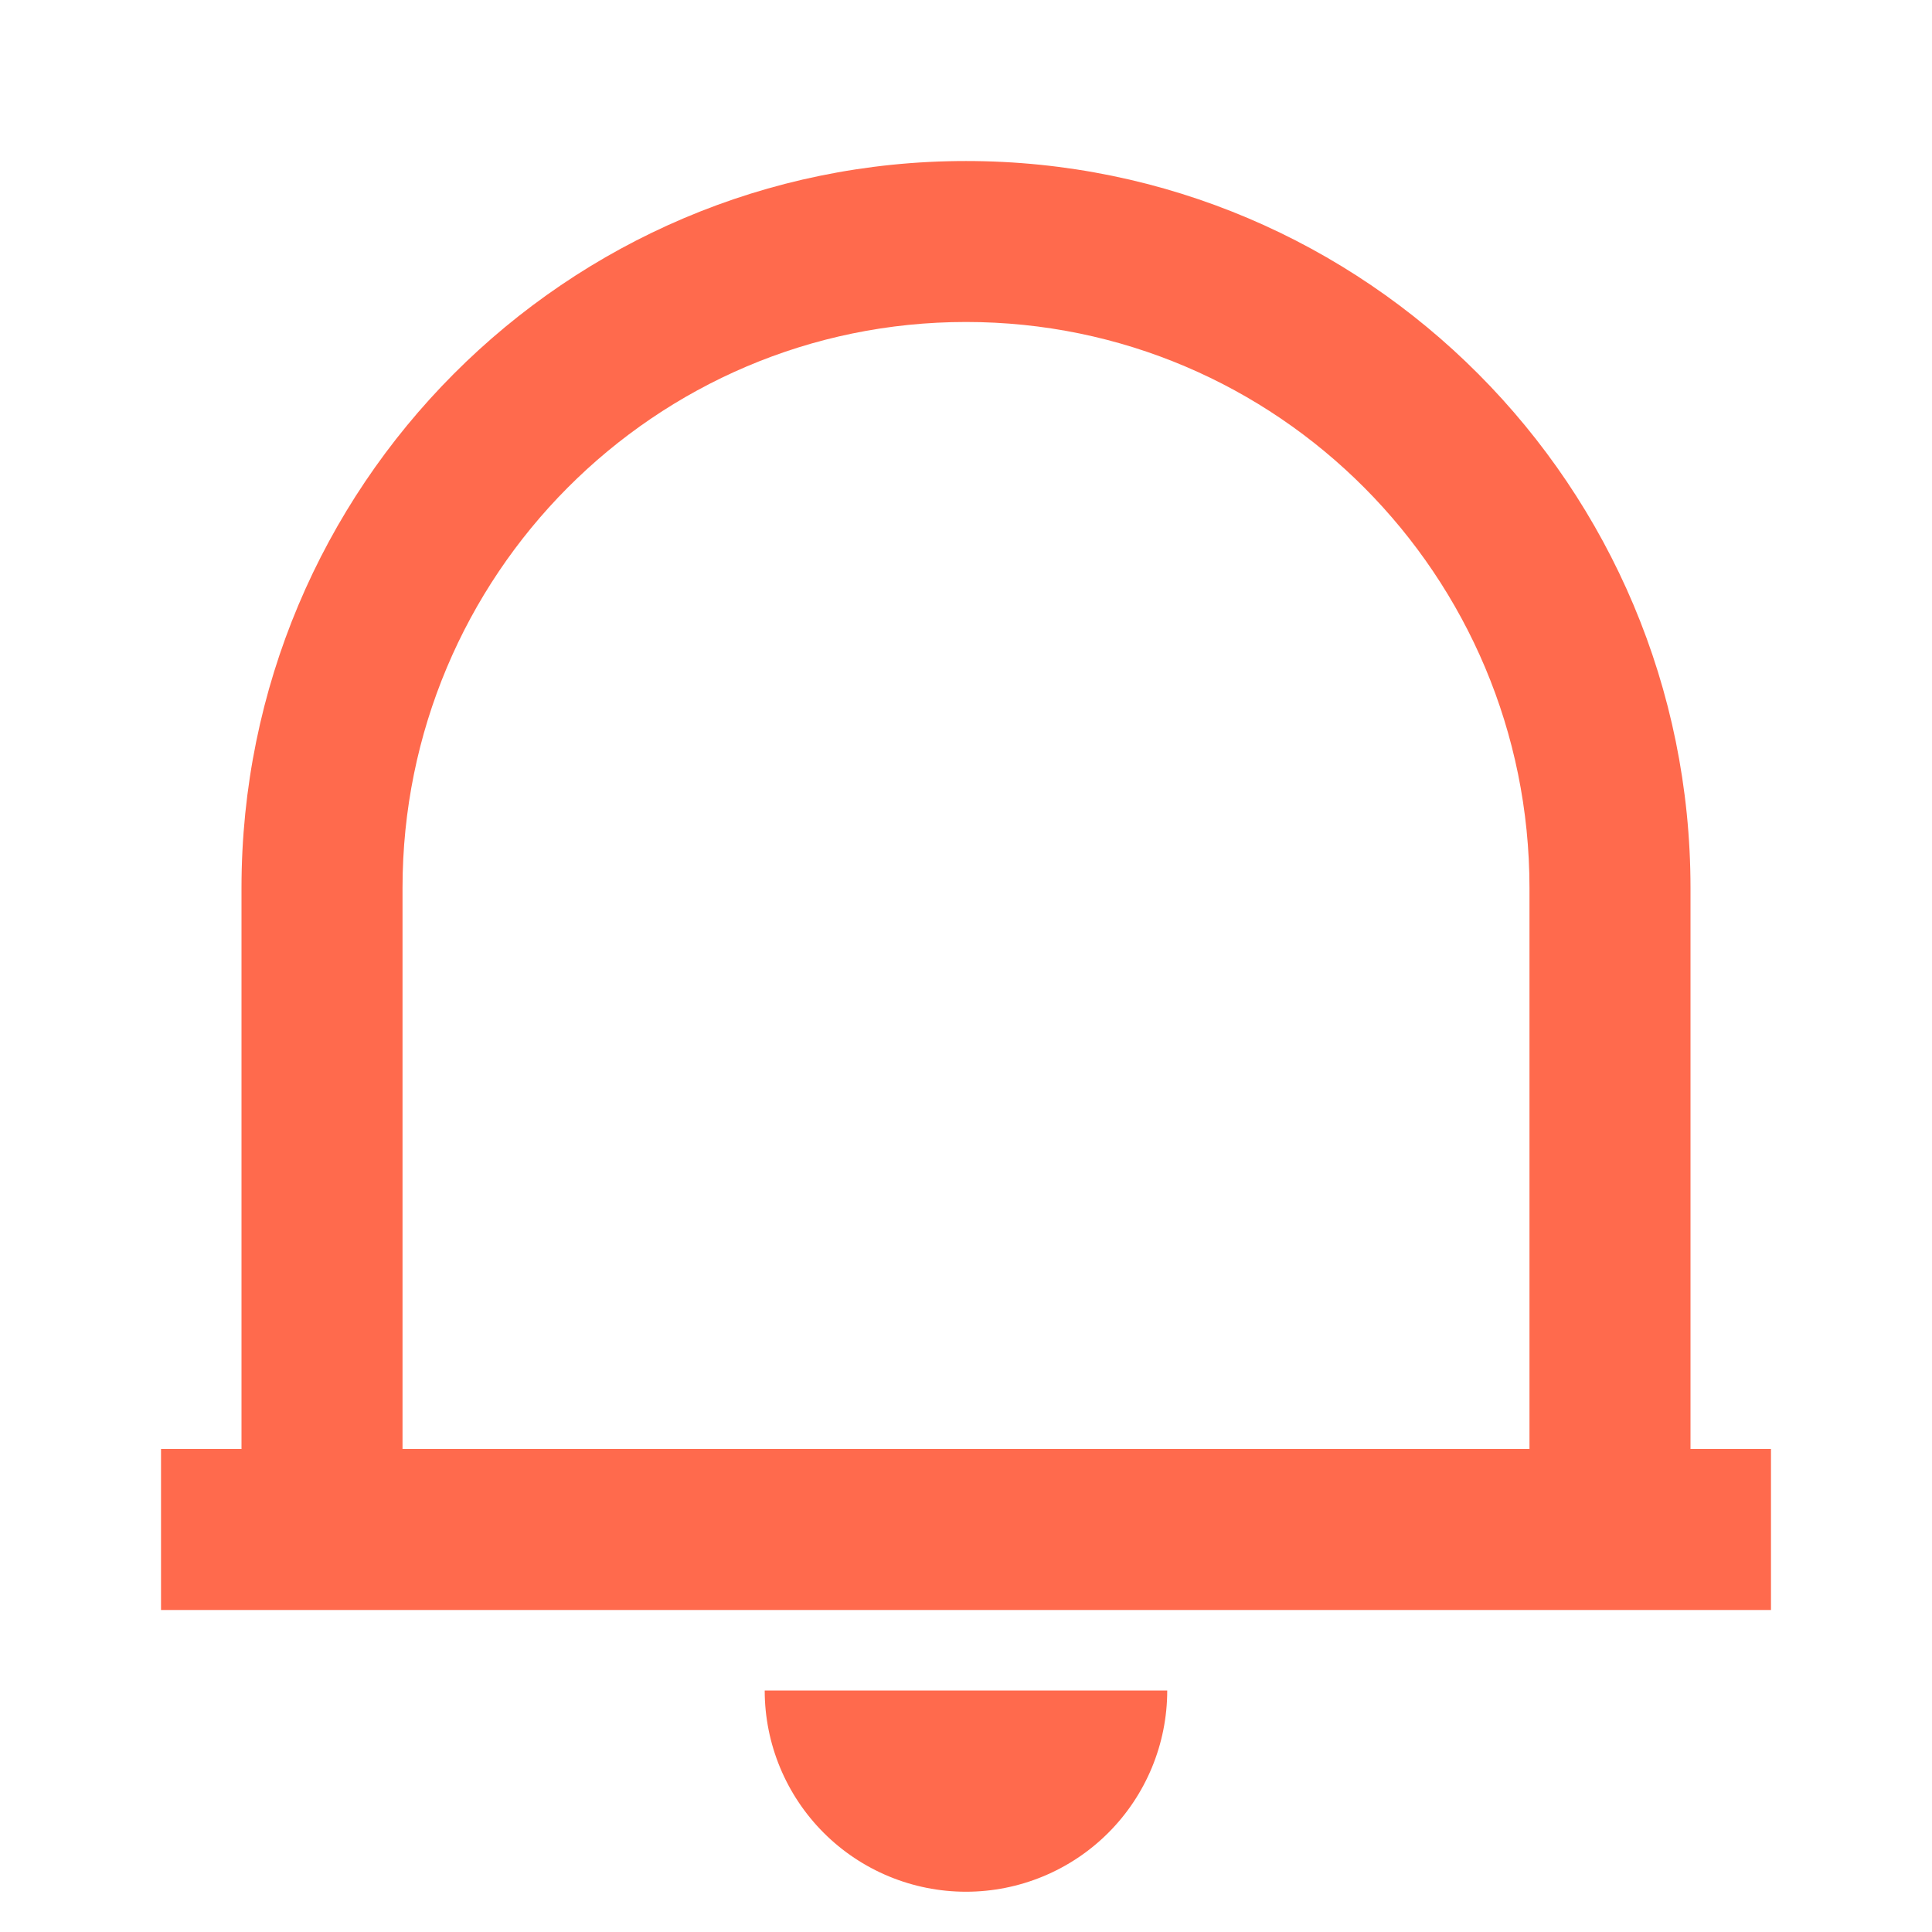 <svg width="32" height="32" viewBox="0 0 32 32" fill="none" xmlns="http://www.w3.org/2000/svg">
<path d="M29.333 26.667H2.667V24H4V14.708C4 8.057 9.373 2.667 16 2.667C22.627 2.667 28 8.057 28 14.708V24H29.333V26.667ZM6.667 24H25.333V14.708C25.333 9.531 21.154 5.333 16 5.333C10.845 5.333 6.667 9.531 6.667 14.708V24ZM12.666 28H19.333C19.333 28.884 18.982 29.732 18.357 30.357C17.732 30.982 16.884 31.333 16 31.333C15.116 31.333 14.268 30.982 13.643 30.357C13.018 29.732 12.666 28.884 12.666 28Z" fill="#FF6A4D"/>
</svg>
